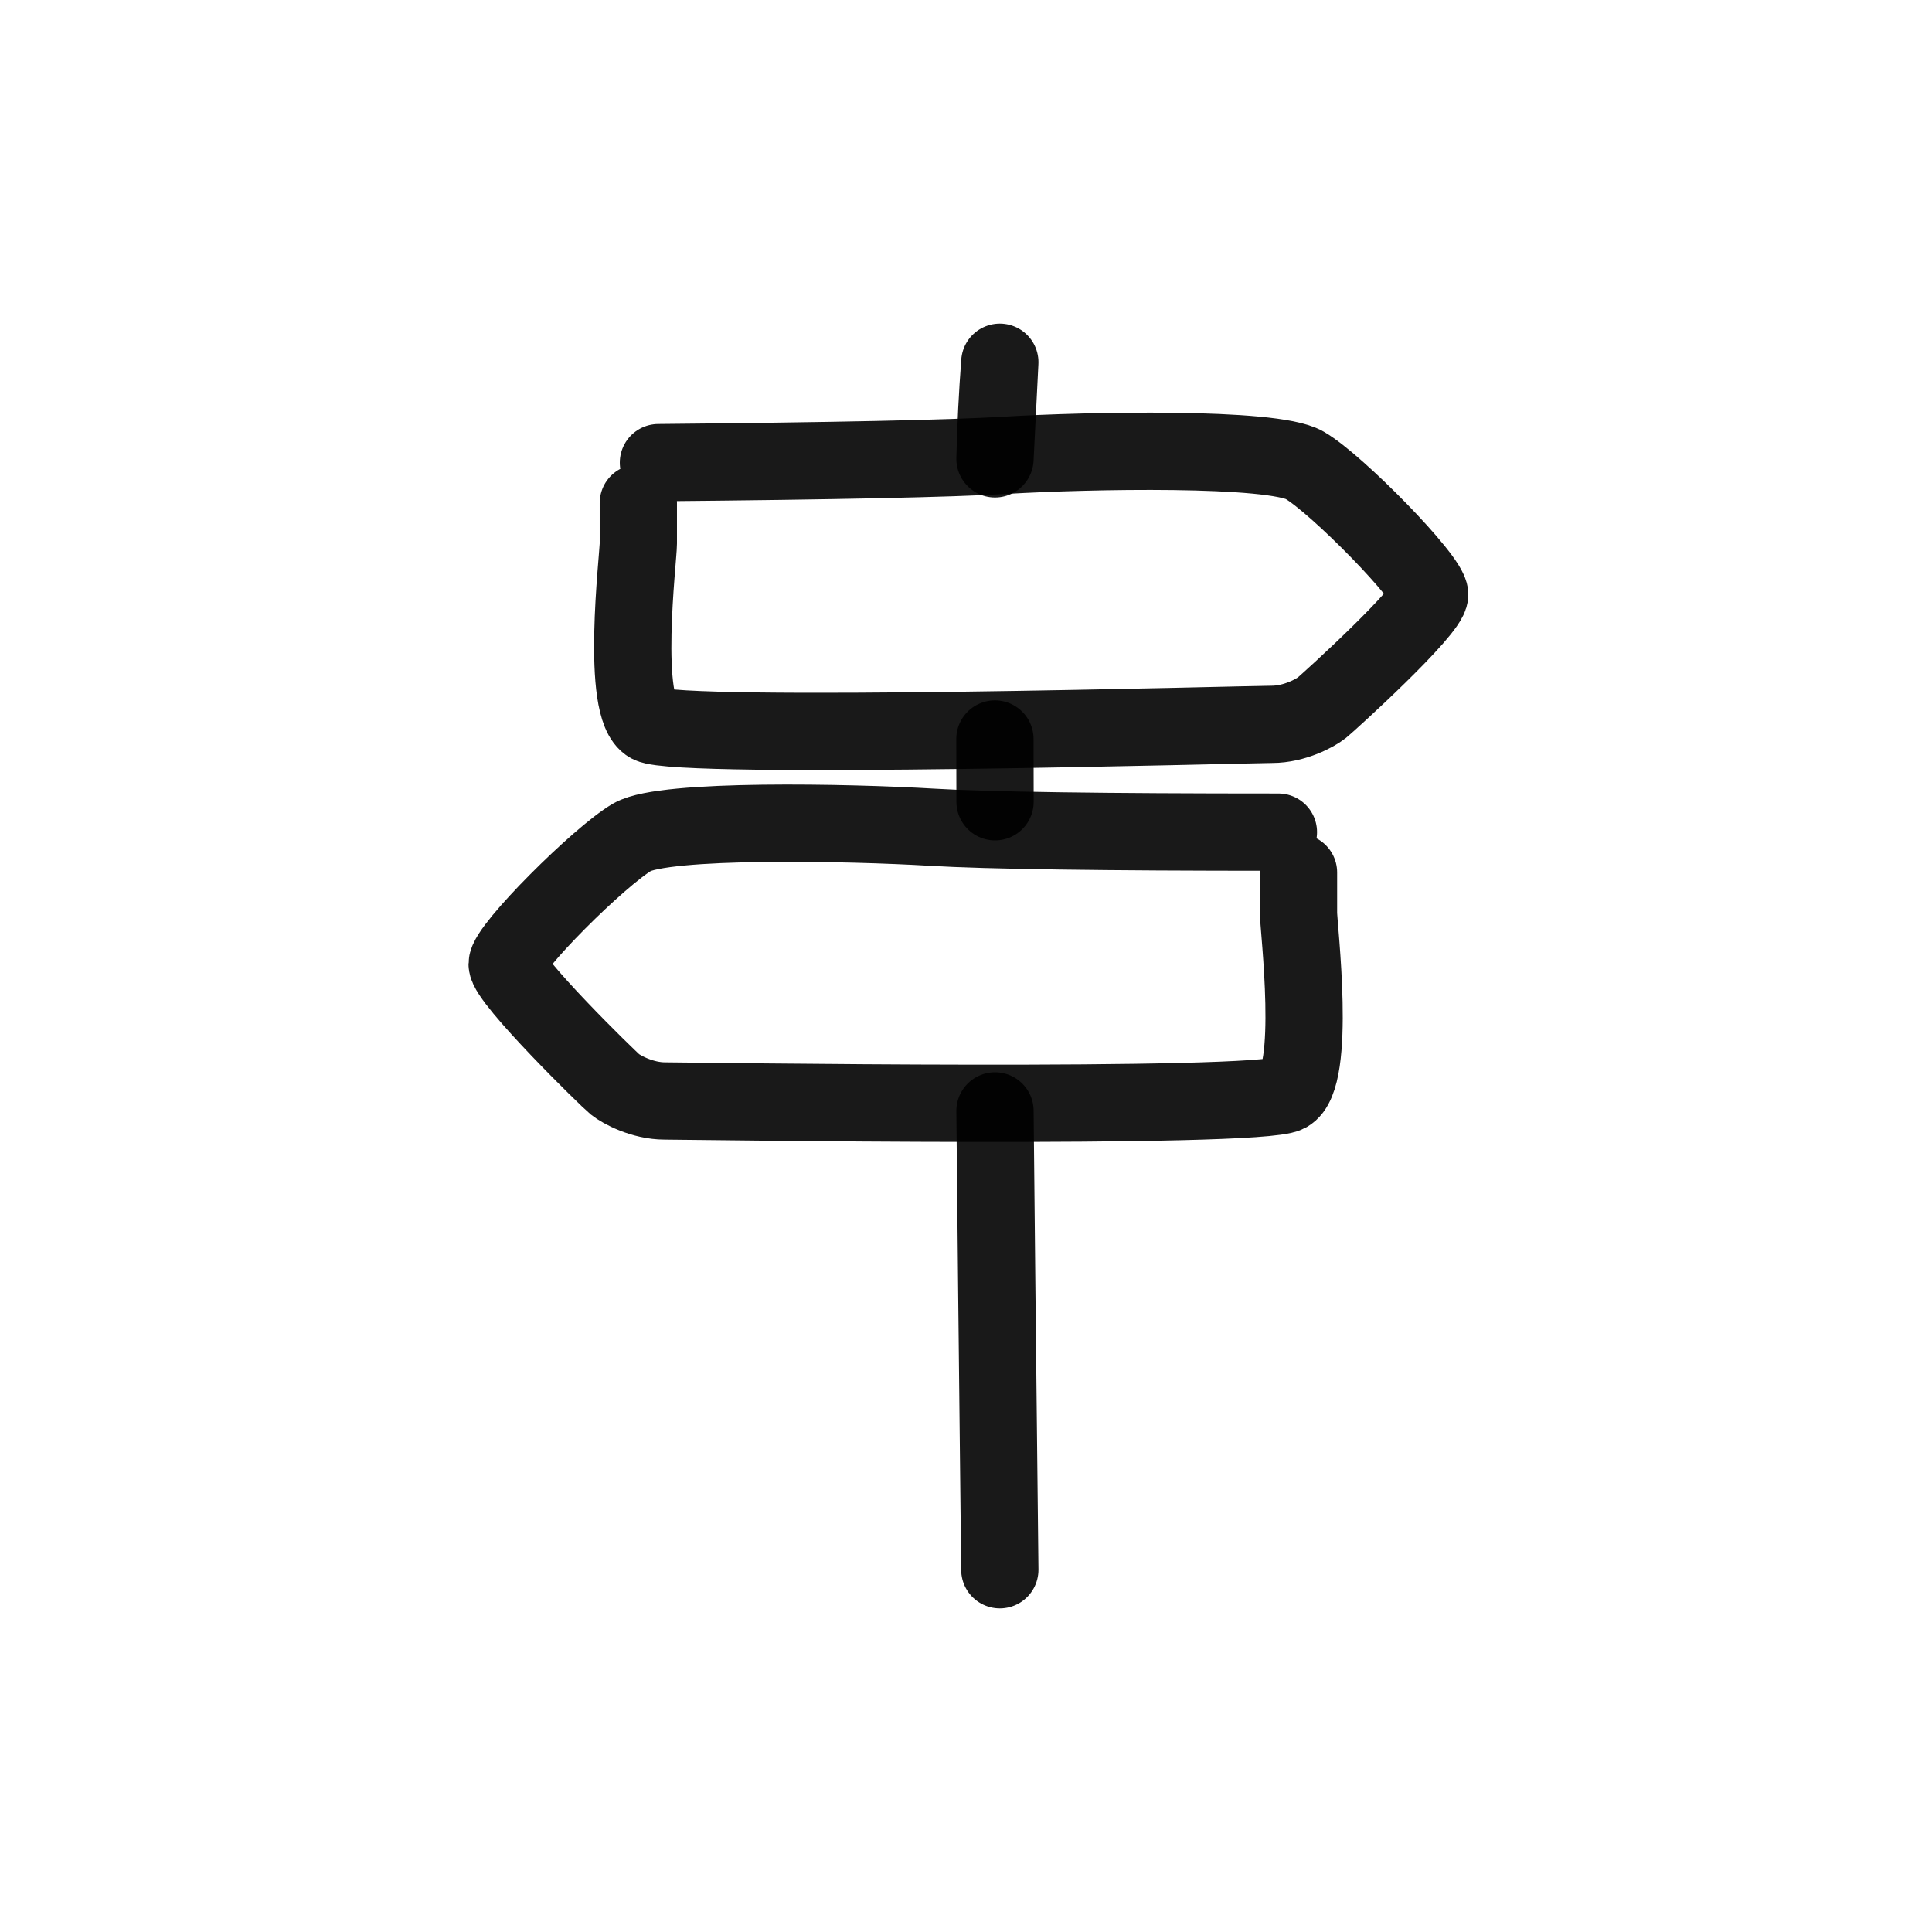<?xml version="1.0" encoding="utf-8"?>
<svg width="800px" height="800px" viewBox="0 0 400 400" fill="none" xmlns="http://www.w3.org/2000/svg">
<path d="M136.321 95.785C172.731 95.452 196.648 94.946 208.073 94.267C225.209 93.248 263.404 92.463 270.086 96.314C276.767 100.166 296 119.797 296 123.105C296 126.414 275.024 145.445 273.677 146.525C272.329 147.605 267.998 149.969 263.344 149.969C258.69 149.969 140.626 153.263 134.497 149.969C128.369 146.674 132.159 115.464 132.159 112.517C132.159 109.571 132.159 106.373 132.159 104.151" stroke="#000000" stroke-opacity="0.9" stroke-width="16" stroke-linecap="round" stroke-linejoin="round"/>
<path d="M264.679 172.285C228.269 172.285 204.352 171.945 192.927 171.267C175.791 170.249 137.596 169.464 130.914 173.313C124.233 177.163 105 196.287 105 199.594C105 202.9 125.976 223.423 127.323 224.502C128.671 225.582 133.002 227.945 137.656 227.945C142.31 227.945 260.374 229.739 266.503 226.446C272.631 223.153 268.841 191.955 268.841 189.01C268.841 186.064 268.841 182.868 268.841 180.647" stroke="#000000" stroke-opacity="0.9" stroke-width="16" stroke-linecap="round" stroke-linejoin="round"/>
<path d="M206 230C206.156 247.007 206.49 278.674 207 325M207 75C206.494 81.678 206.16 88.344 206 95L207 75ZM205.987 153C205.987 157.111 205.996 161.444 206.012 166L205.987 153Z" stroke="#000000" stroke-opacity="0.9" stroke-width="16" stroke-linecap="round" stroke-linejoin="round"/>
</svg>